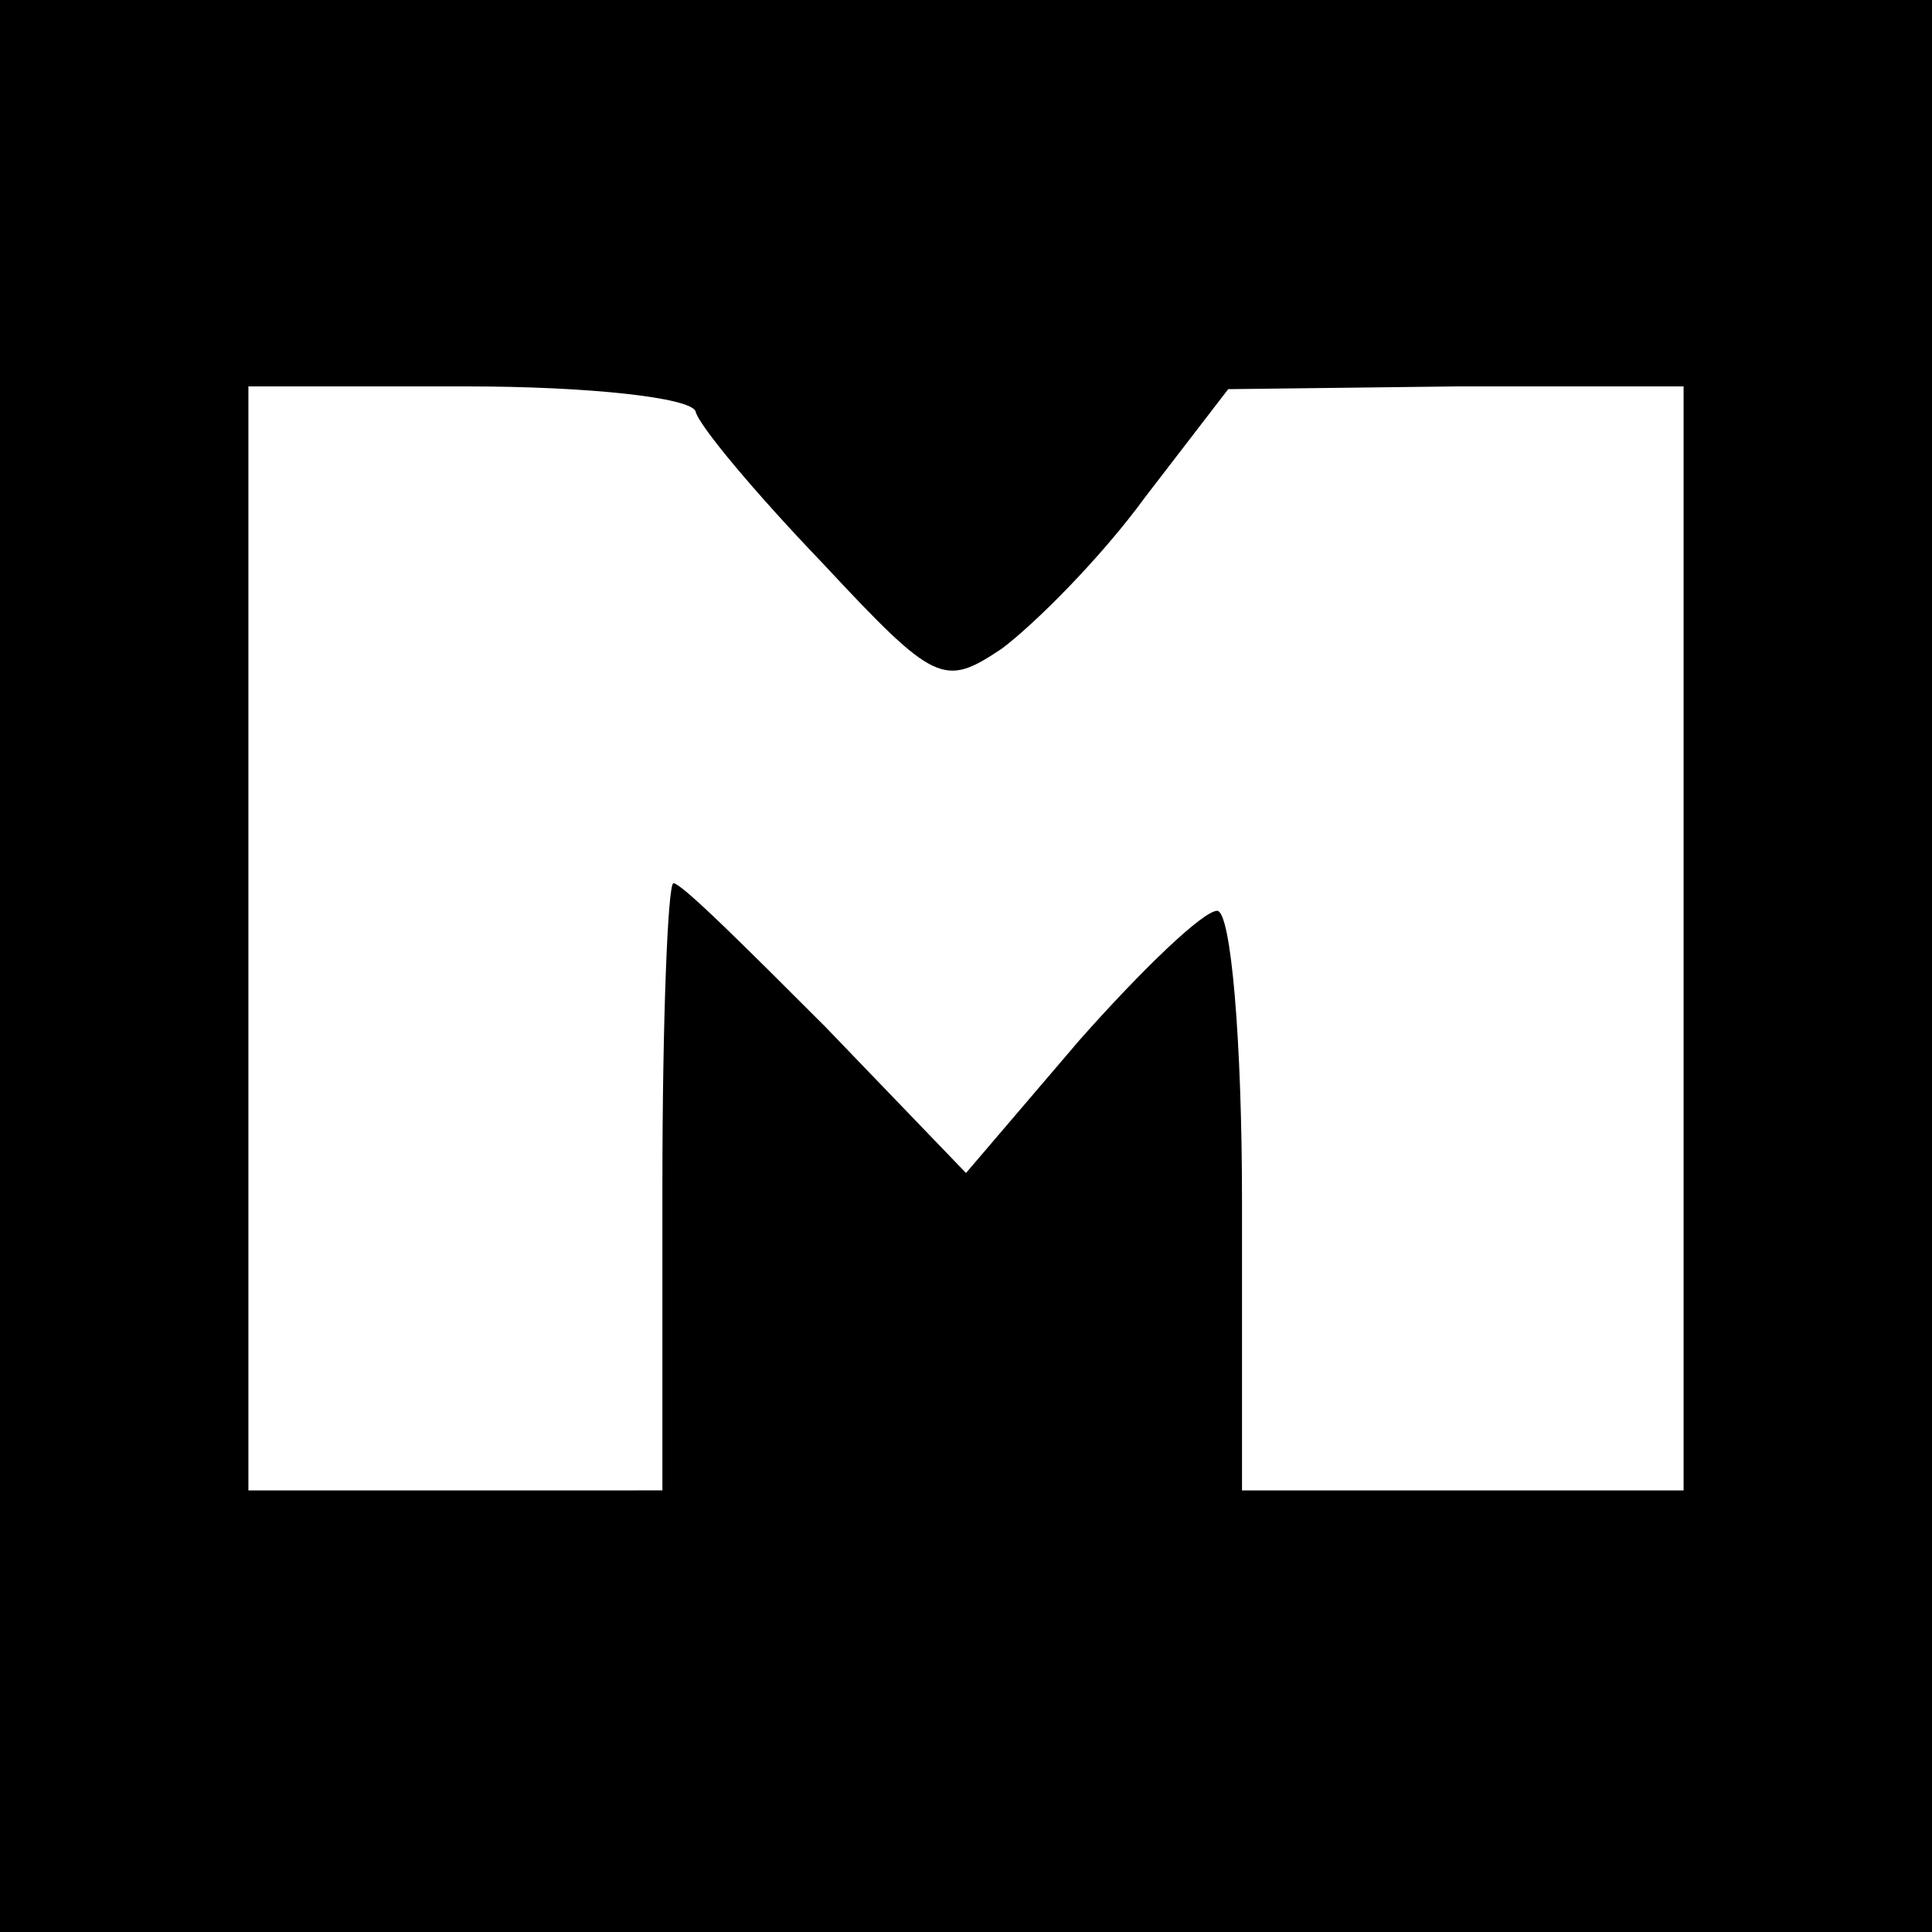 <svg version="1" xmlns="http://www.w3.org/2000/svg" width="93.333" height="93.333" viewBox="0 0 70 70"><path d="M0 35v35h70V0H0v35zm25.2-20.1c.1.5 2.2 3 4.6 5.5 4.1 4.4 4.4 4.5 6.5 3.1 1.2-.9 3.6-3.3 5.2-5.5l3-3.9 8.3-.1H61v40H45V43.5c0-5.8-.4-10.5-.9-10.5s-2.7 2.1-5 4.7L35 42.5l-5.1-5.3c-2.8-2.8-5.2-5.2-5.5-5.2-.2 0-.4 4.9-.4 11v11H9V14h7.9c4.4 0 8.1.4 8.3.9z"/></svg>
